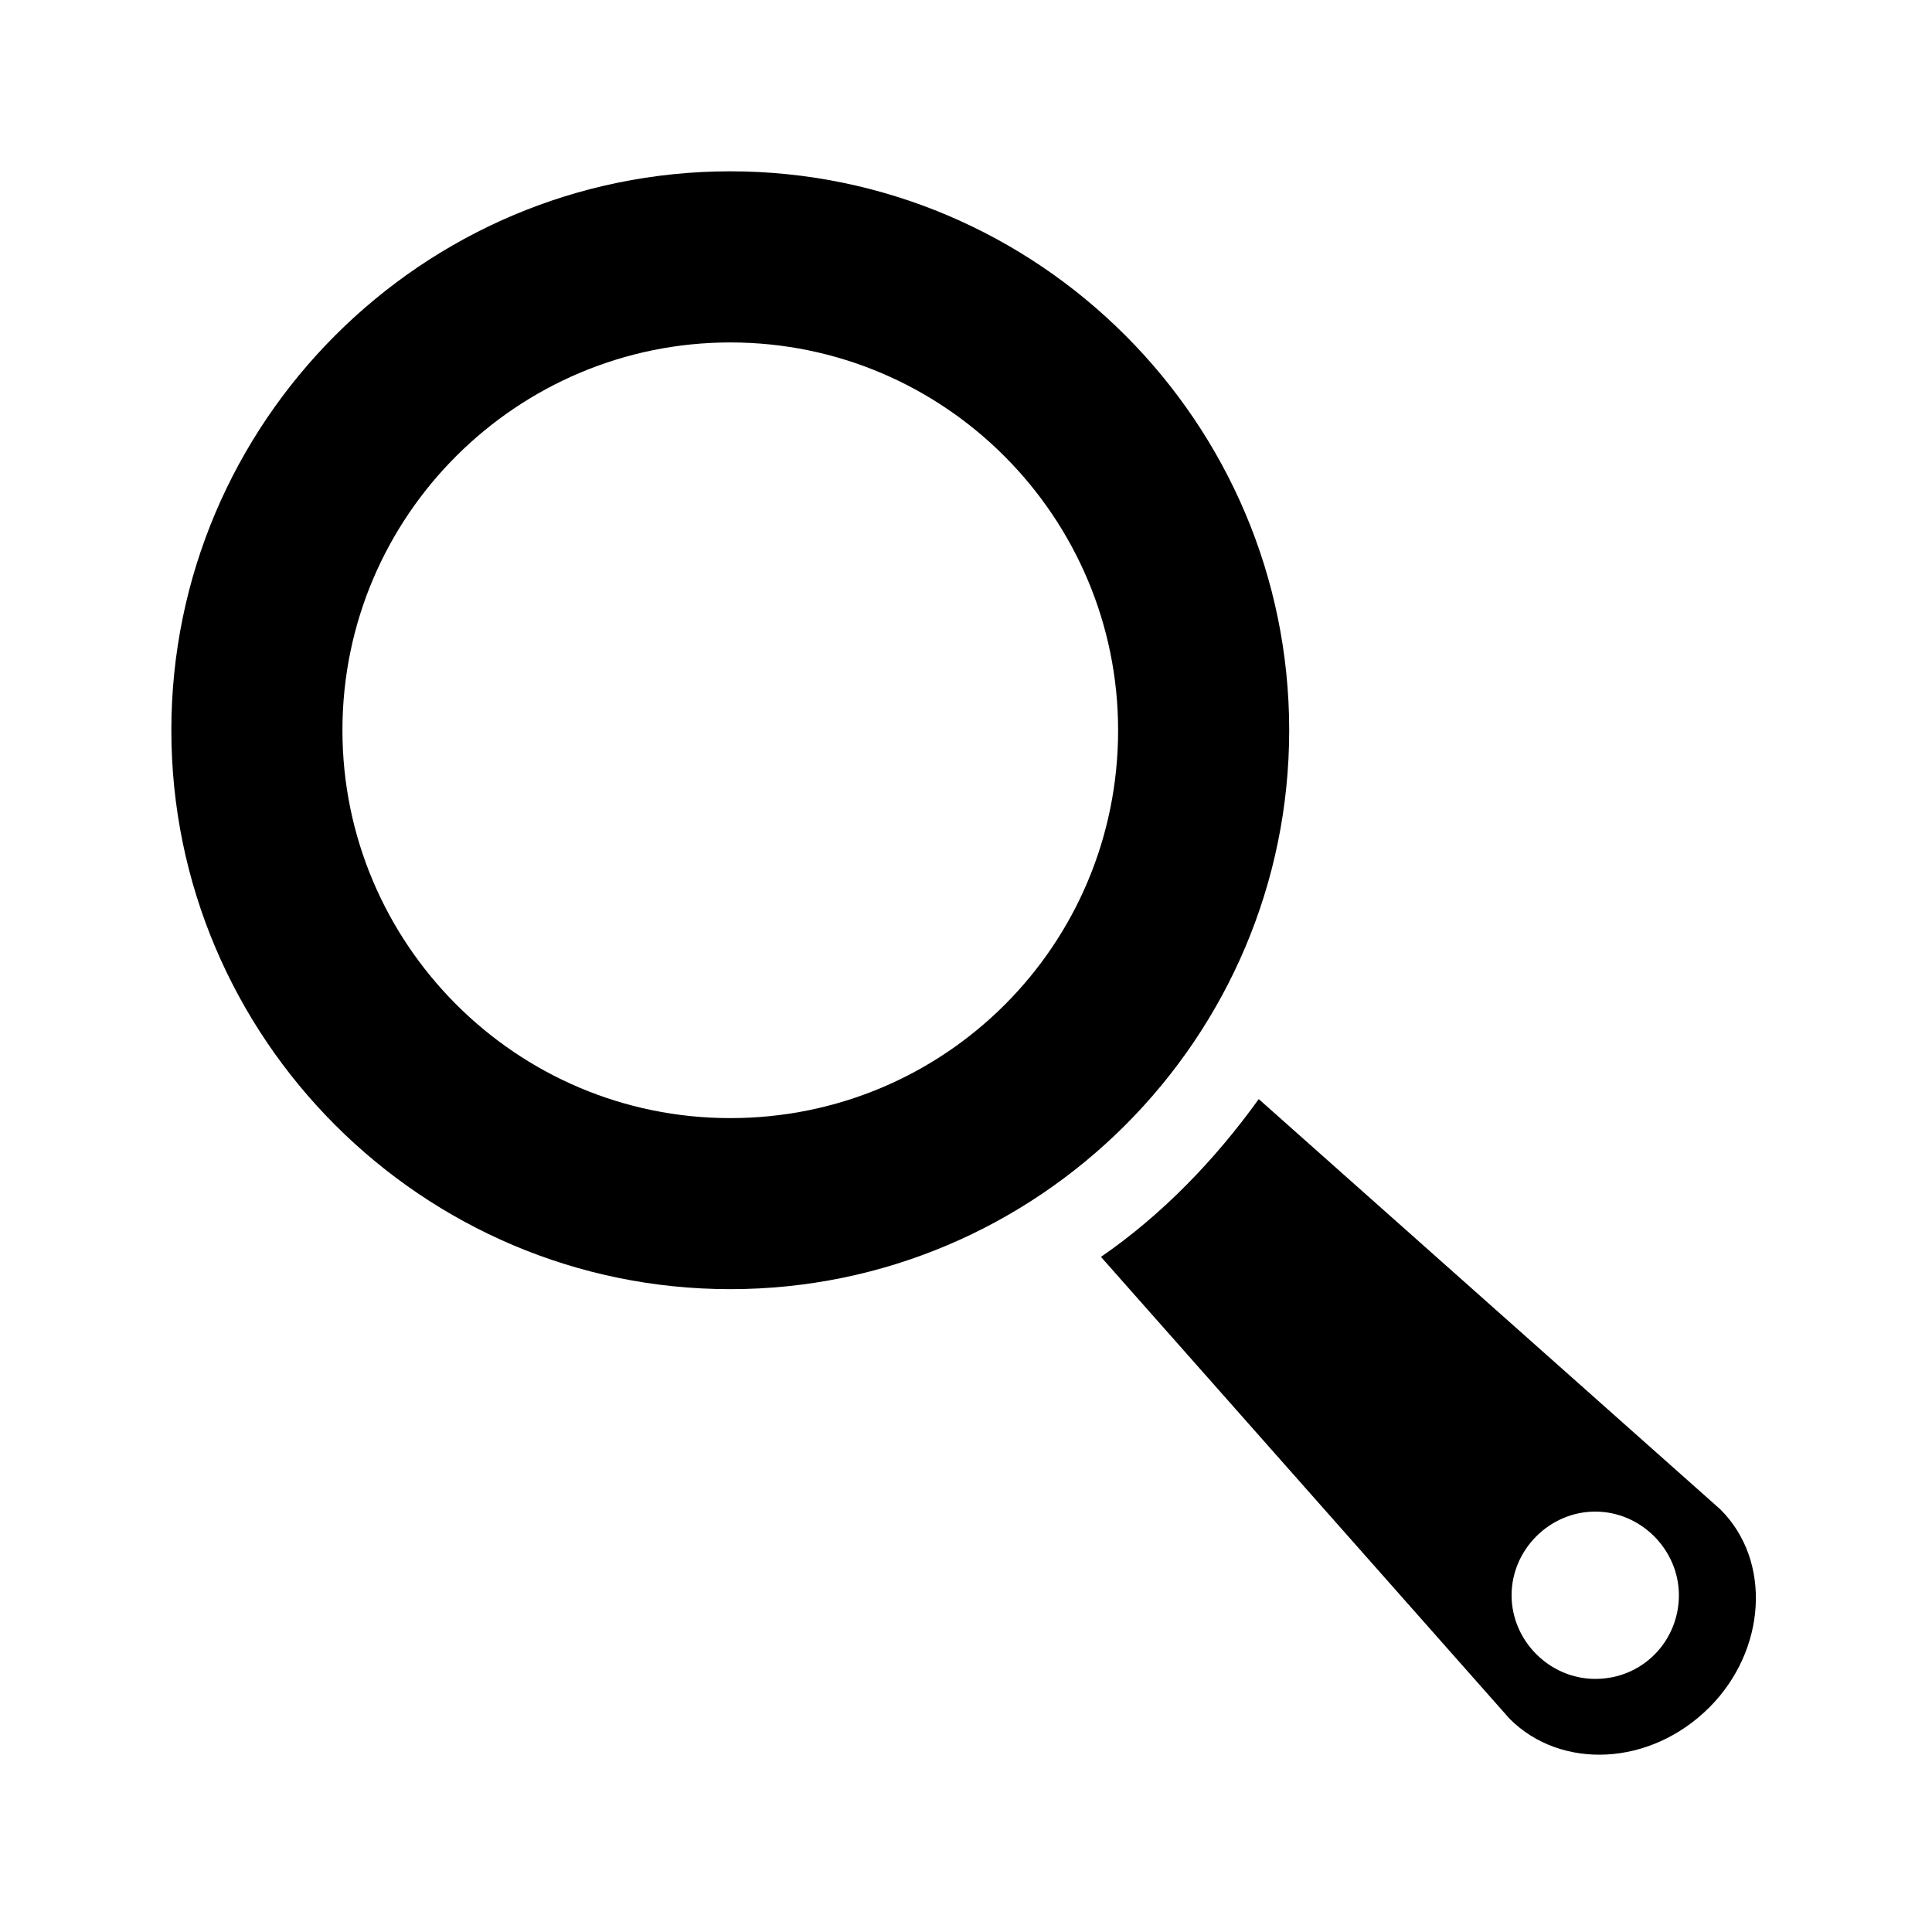 <?xml version="1.0" encoding="UTF-8"?>
<!-- Uploaded to: SVG Repo, www.svgrepo.com, Generator: SVG Repo Mixer Tools -->
<svg fill="#000000" width="800px" height="800px" version="1.1" viewBox="144 144 512 512" xmlns="http://www.w3.org/2000/svg">
 <g>
  <path d="m337.53 485.64c-81.617 0-148.12-66.5-148.12-148.12 0-81.617 66.504-148.12 148.12-148.12 81.617 0 148.12 66.504 148.12 148.12 0 81.617-66.5 148.12-148.12 148.12zm0-250.89c-56.426 0-102.78 45.848-102.78 102.78 0 56.426 45.848 102.78 102.78 102.78 56.93 0 102.78-45.848 102.78-102.78 0-56.43-45.848-102.78-102.78-102.78z"/>
  <path d="m600.01 544.09-122.43-108.82c-11.586 16.121-25.695 30.73-41.816 41.816l108.32 122.43c13.602 13.602 37.281 12.594 52.898-3.023 15.113-15.113 16.625-38.793 3.023-52.395zm-33.254 44.836c-12.09 0-22.168-10.078-22.168-22.168 0-12.09 10.078-22.168 22.168-22.168 12.09 0 22.168 10.078 22.168 22.168 0 12.094-9.57 22.168-22.168 22.168z"/>
 </g>
</svg>